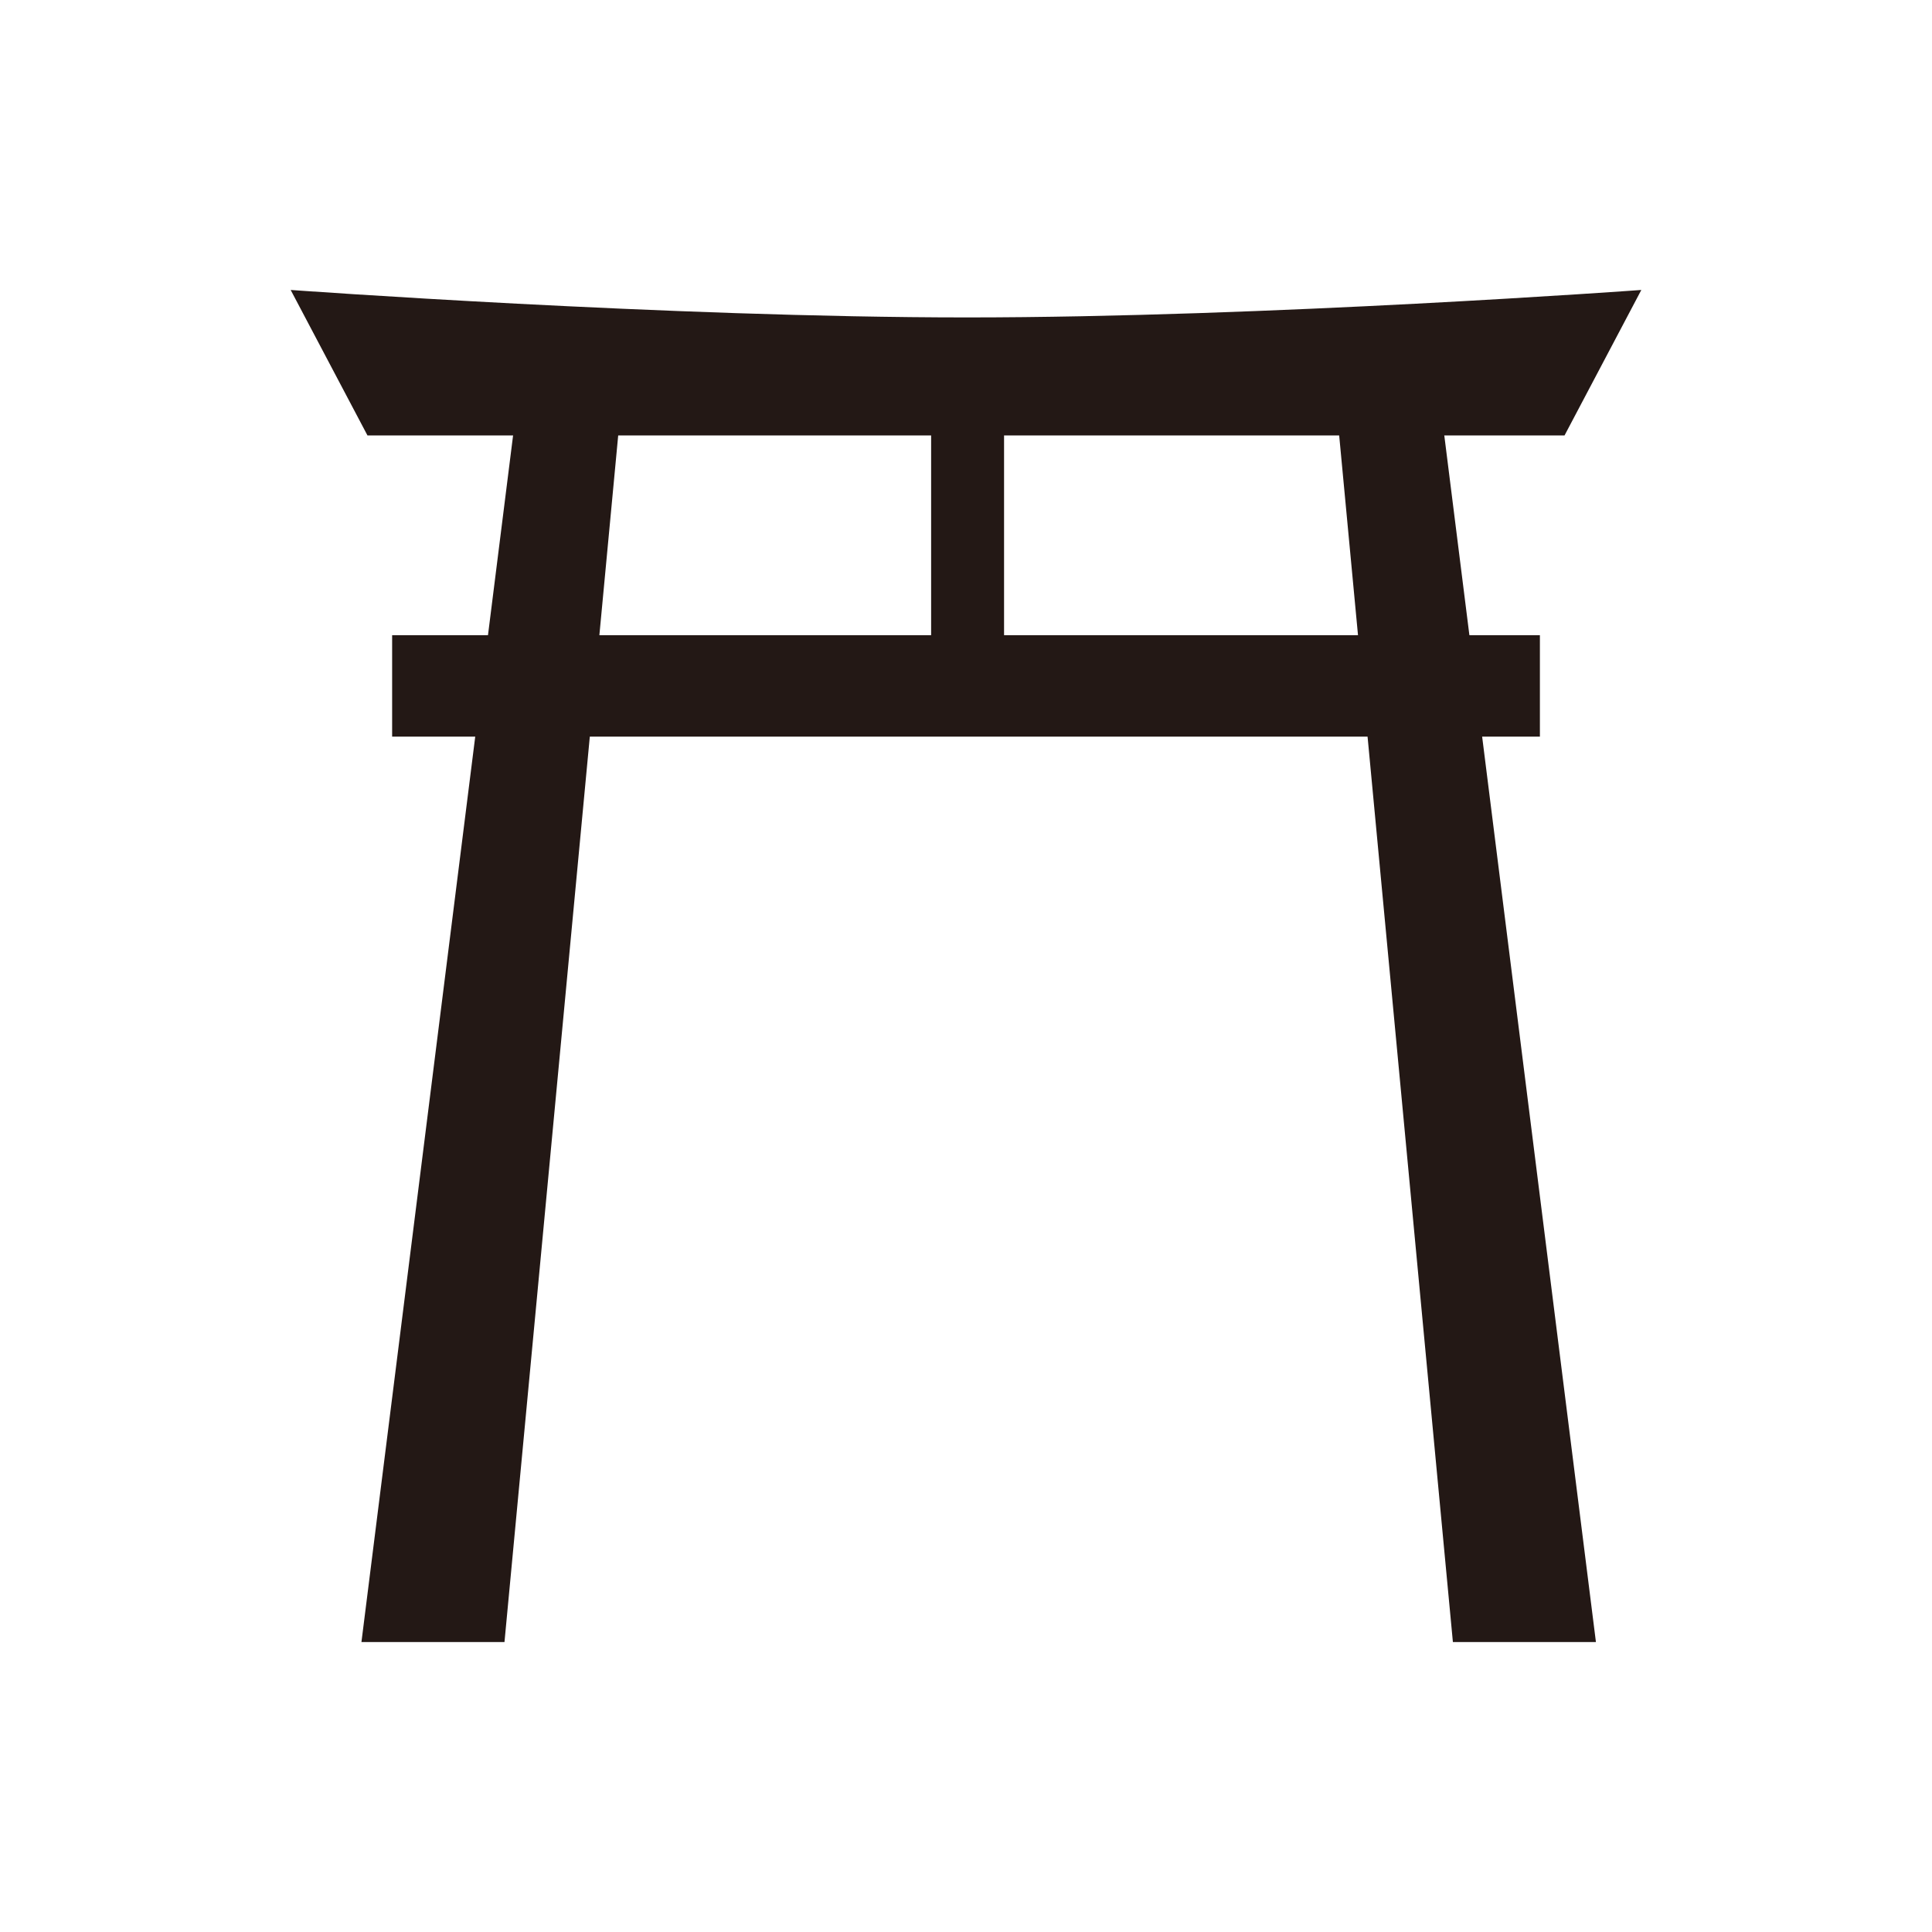 <svg xmlns="http://www.w3.org/2000/svg" viewBox="0 0 60 60"><defs><style>.cls-2{fill:#231815}</style></defs><g id="レイヤー_2" data-name="レイヤー 2"><g id="レイヤー_1-2" data-name="レイヤー 1"><path fill="none" d="M0 0h60v60H0z"/><path class="cls-2" d="M48.588 13.523H11.412L9.027 9.005s11.75.853 21.006.853 20.94-.853 20.94-.853z"/><path class="cls-2" d="M12.178 19.726h35.645v3.151H12.178z"/><path class="cls-2" d="M15.667 50.995h-4.442l4.771-37.964h3.249l-3.578 37.964z"/><path class="cls-2" d="M45.121 50.995h4.442l-4.771-37.964h-3.249l3.578 37.964z"/><path class="cls-2" d="M28.917 13.228h2.265v7.09h-2.265z"/></g></g></svg>